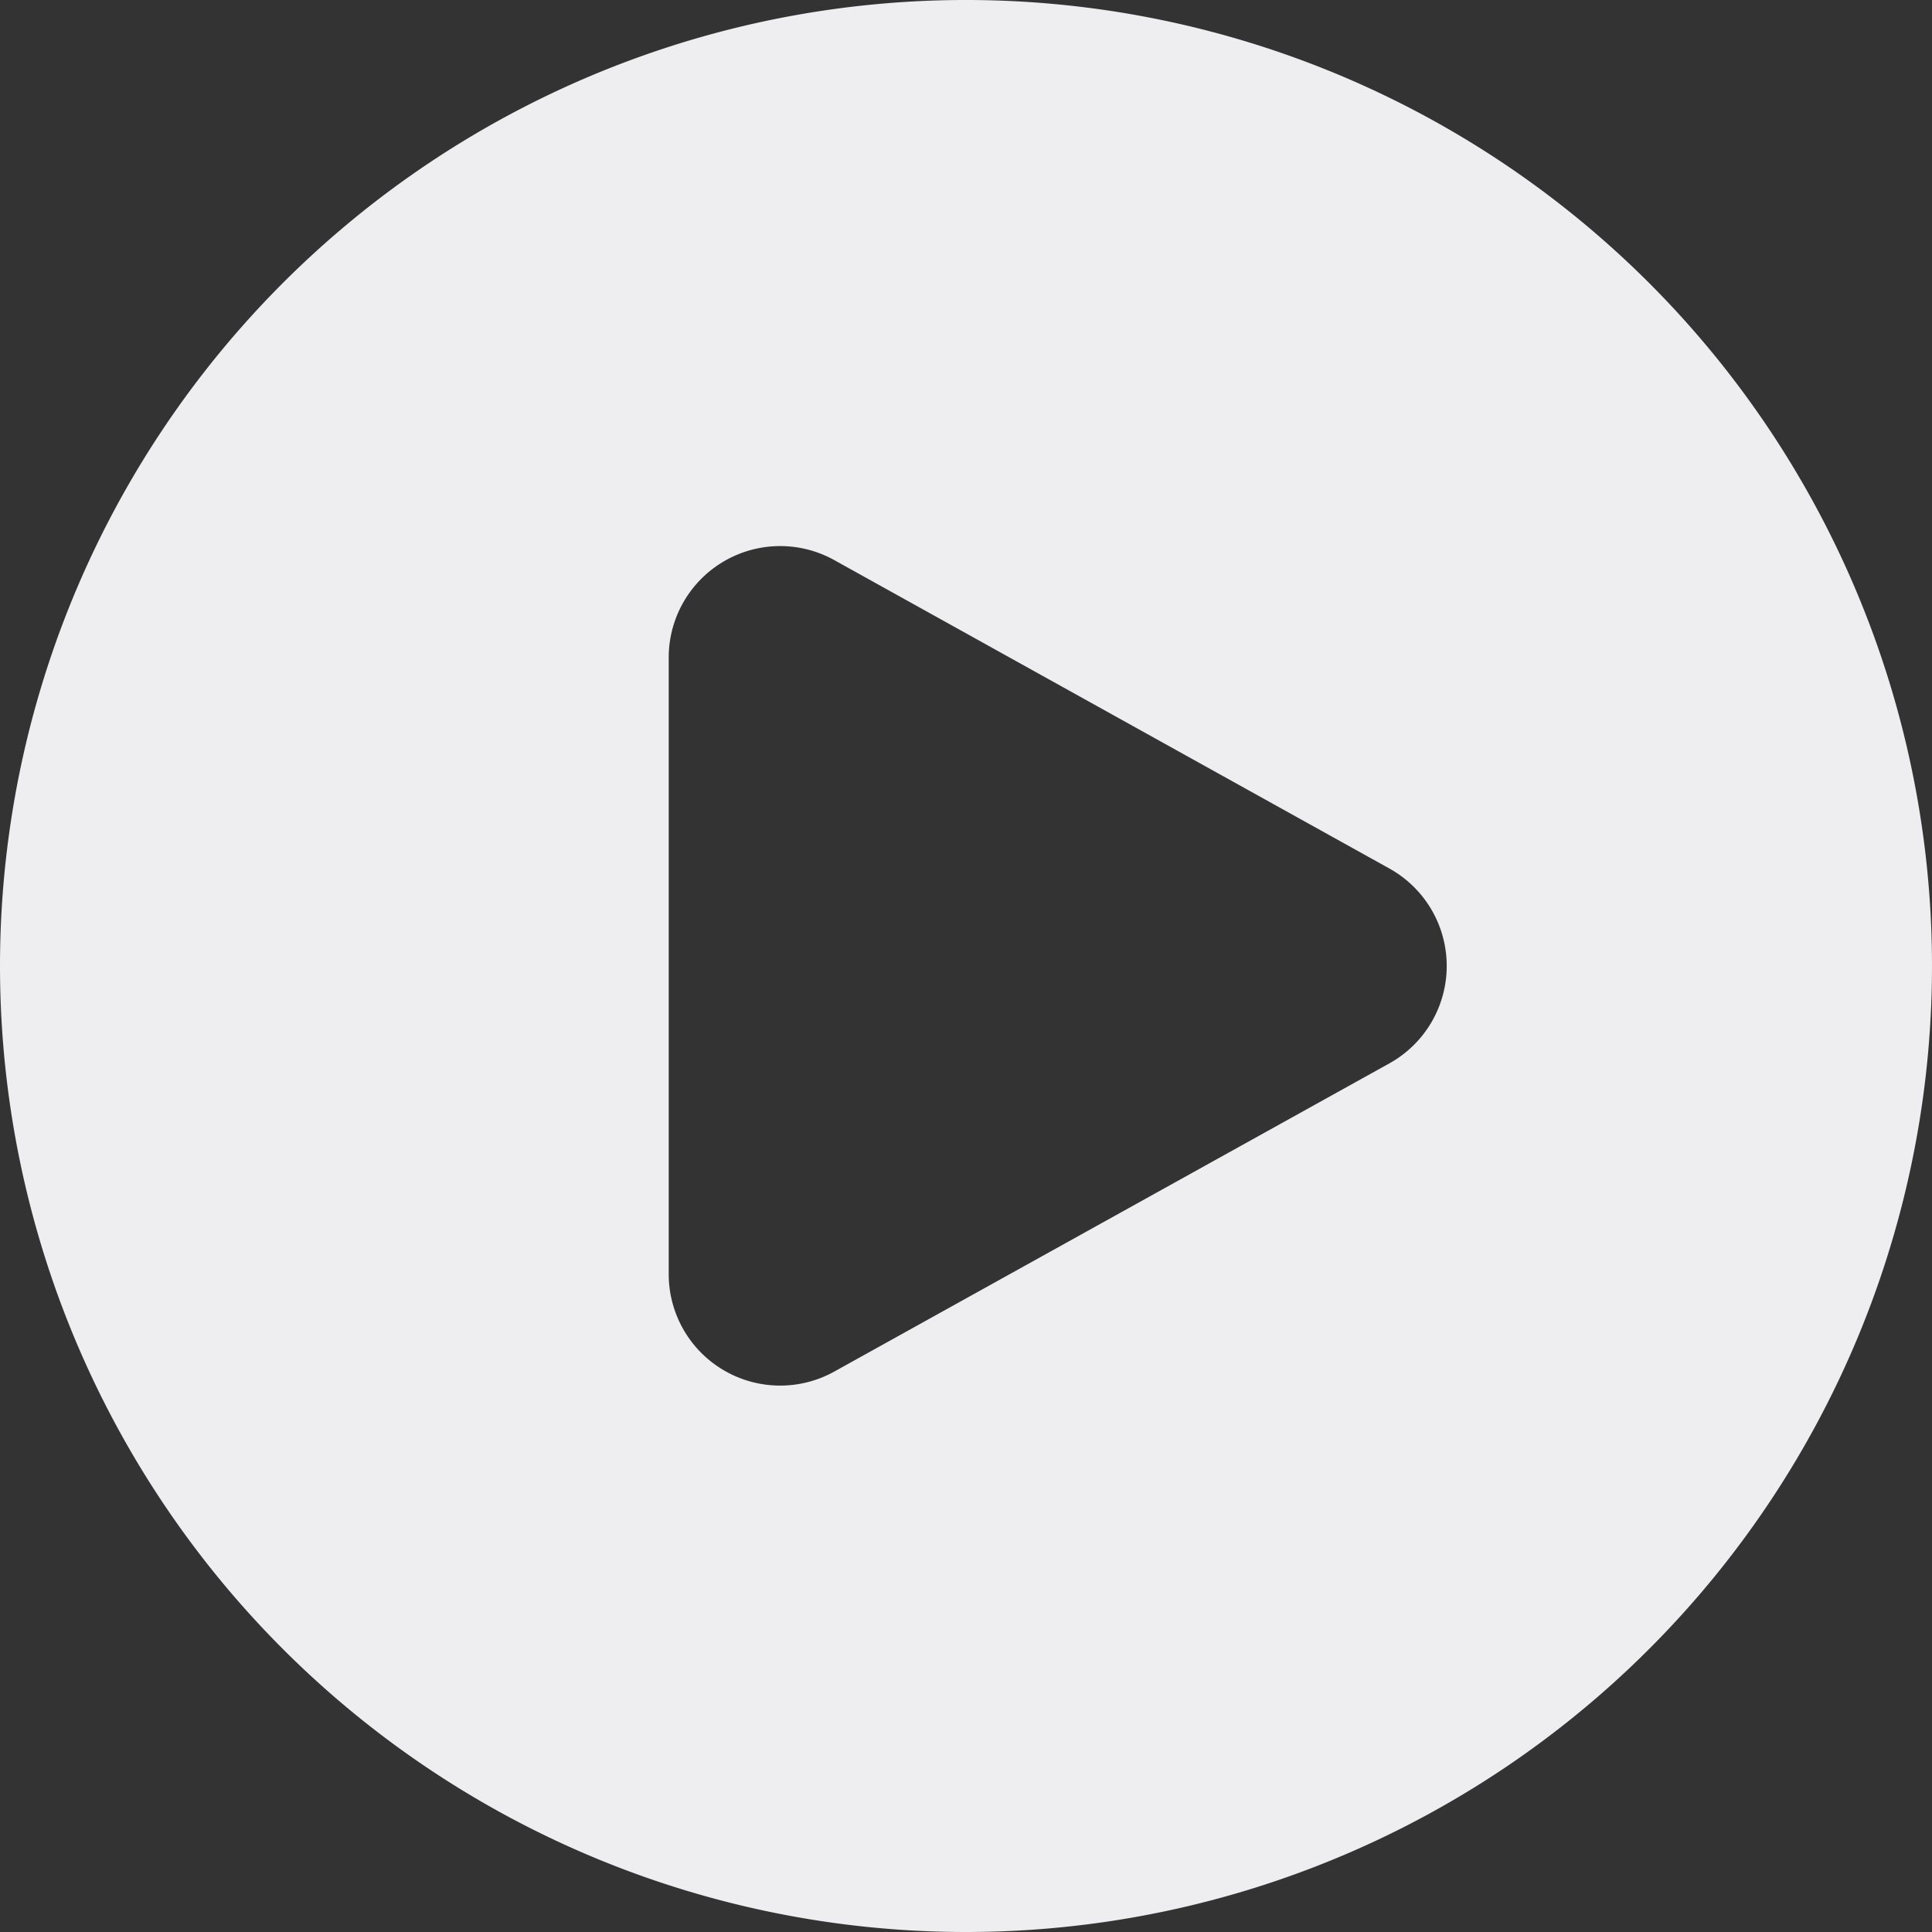 <svg xmlns="http://www.w3.org/2000/svg" width="16" height="16" viewBox="0 0 16 16">
  <rect x="0" y="0" width="16" height="16" fill="#333333" stroke="none"/>
  <path id="Pfad_995" data-name="Pfad 995" d="M2.25,10.25a8,8,0,1,1,8,8A8,8,0,0,1,2.25,10.25Zm11.507-.807a.923.923,0,0,1,0,1.613l-4.6,2.554A.923.923,0,0,1,7.788,12.8V7.7A.923.923,0,0,1,9.16,6.889Z" transform="translate(-2.25 -2.25)" fill="#eeeef0" fill-rule="evenodd"/>
</svg>
